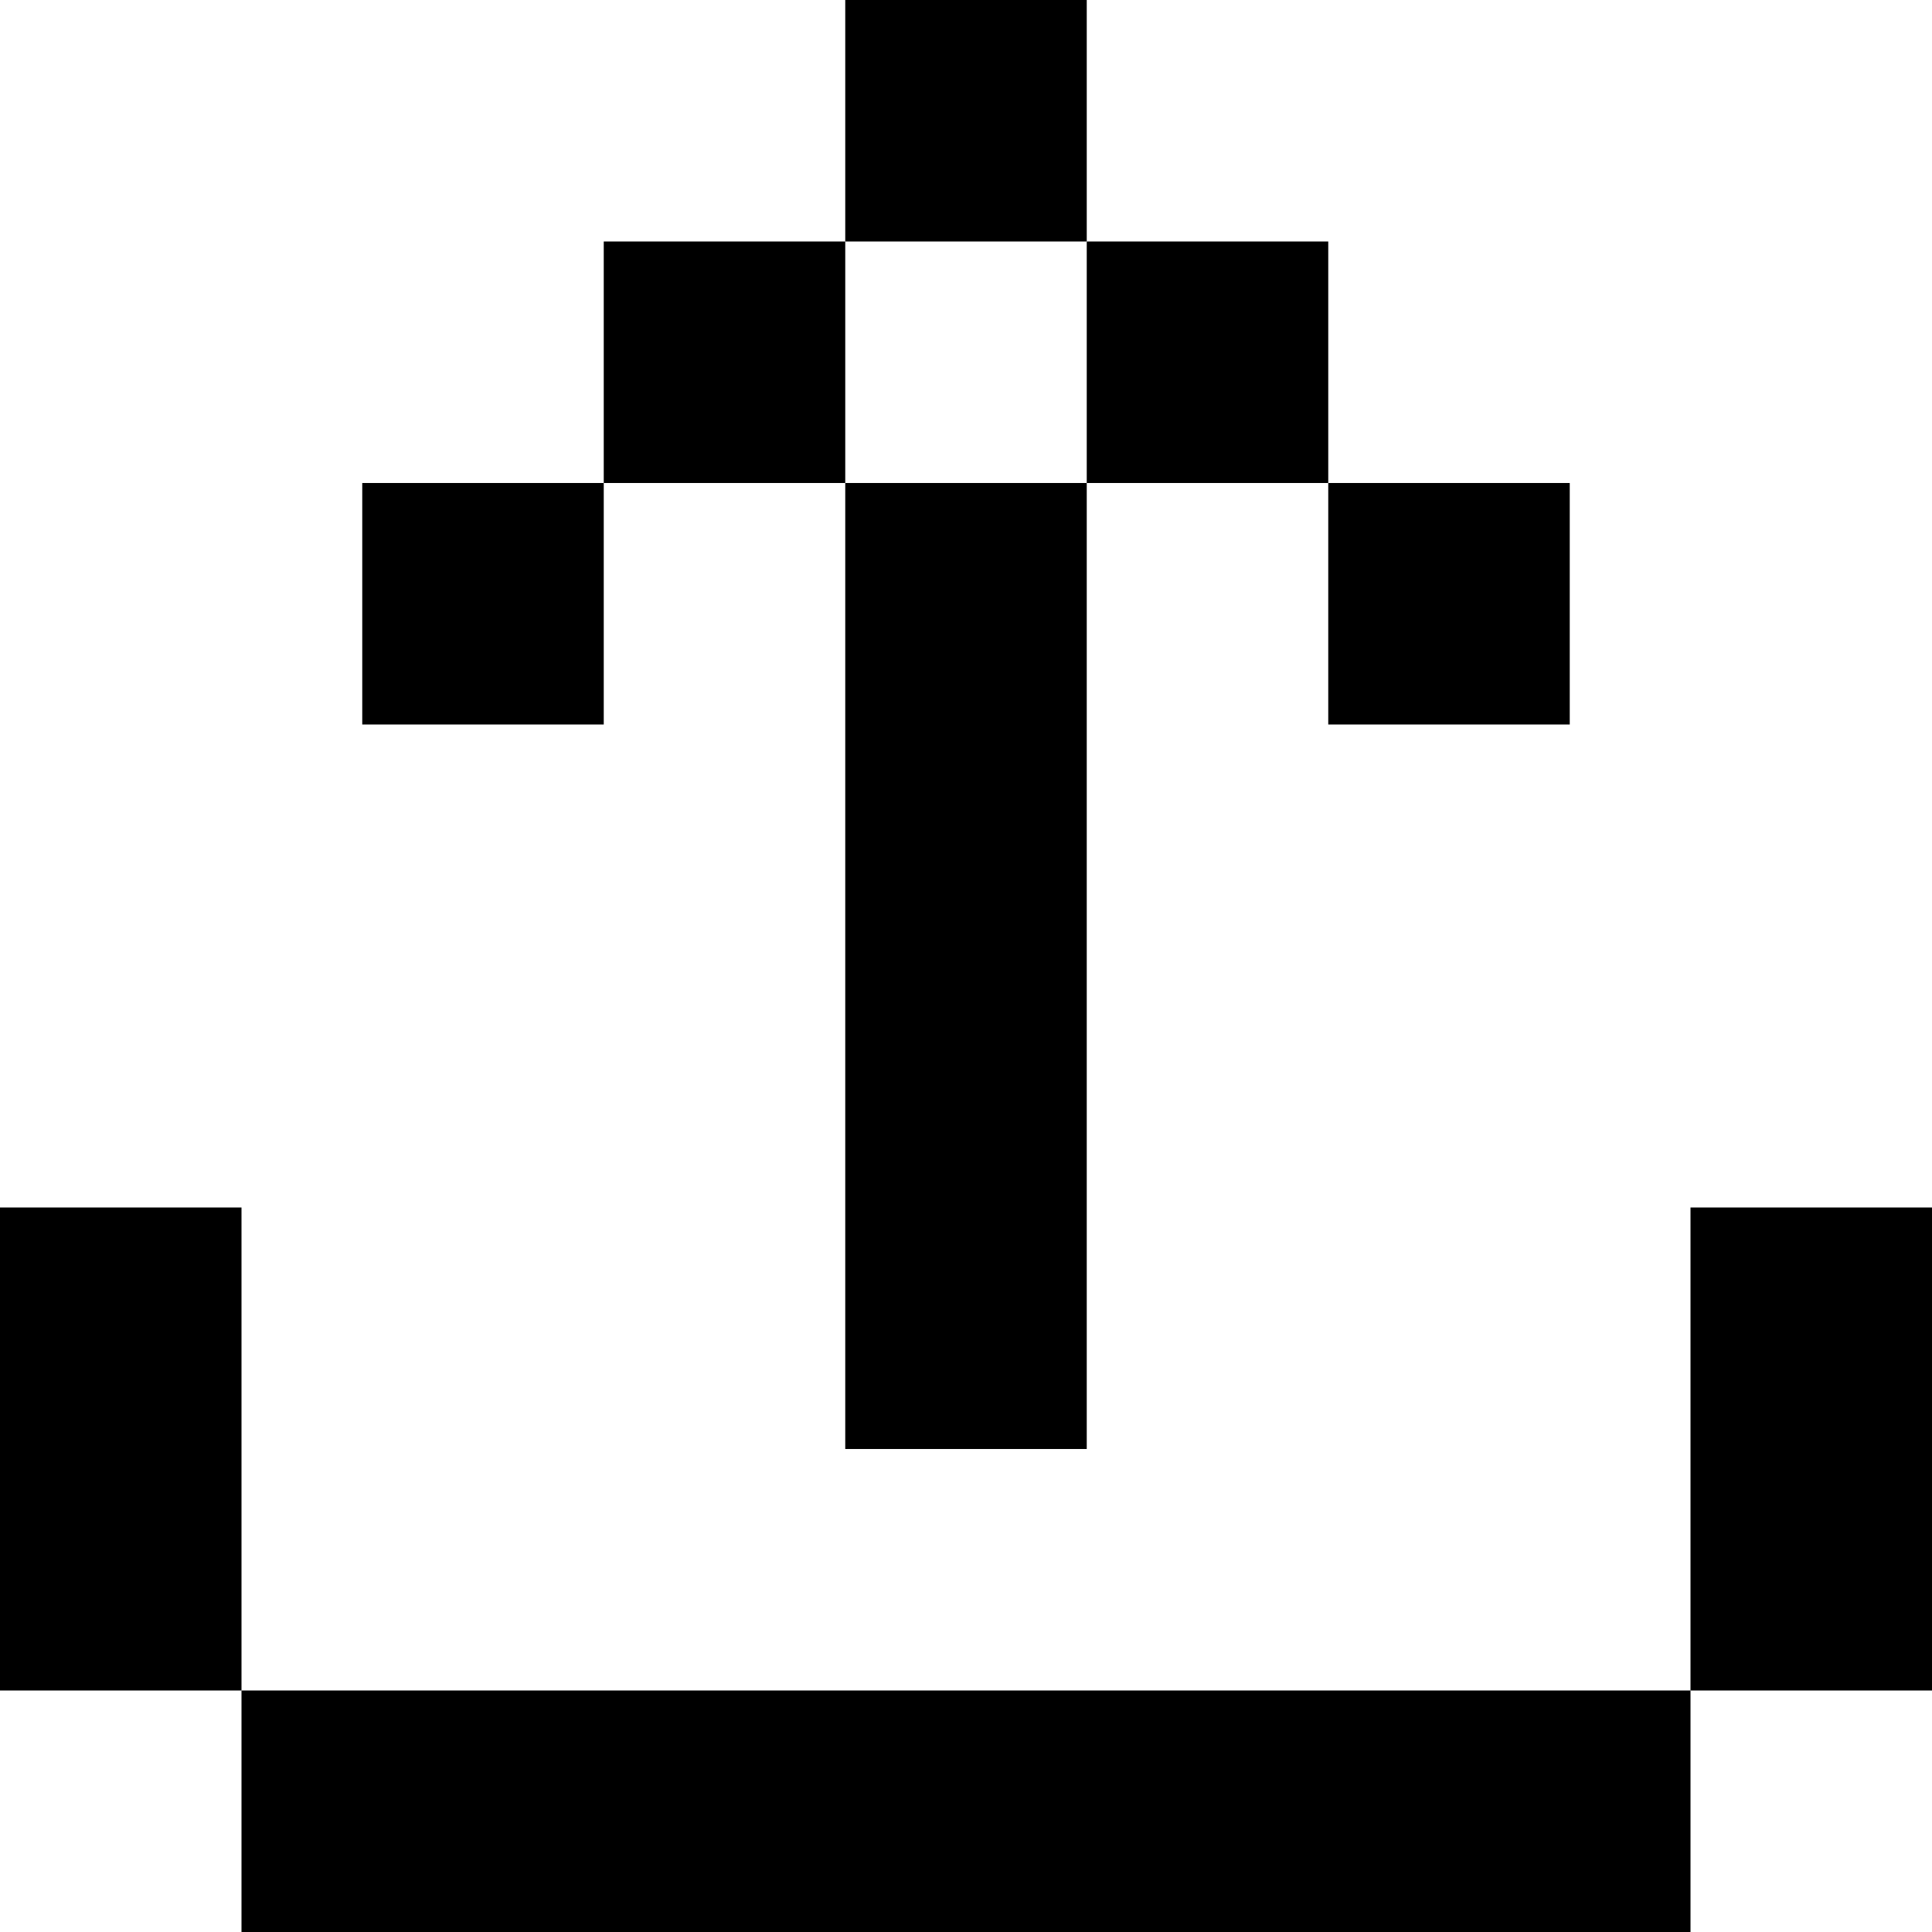 <svg fill="none" height="16" viewBox="0 0 16 16" width="16" xmlns="http://www.w3.org/2000/svg" xmlns:xlink="http://www.w3.org/1999/xlink"><clipPath id="a"><path d="m0 0h16v16h-16z"/></clipPath><g clip-path="url(#a)" fill="currentColor"><path d="m7 12h2v-8h-2z"/><path d="m7 2v2h-2v2h-2v-2h2v-2z"/><path d="m9 2v2h2v-2z"/><path d="m11 4h2v2h-2z"/><path d="m9 2v-2h-2v2z"/><path d="m16 10h-2v4h-12v-4h-2v4h2v2h12v-2h2z"/></g></svg>